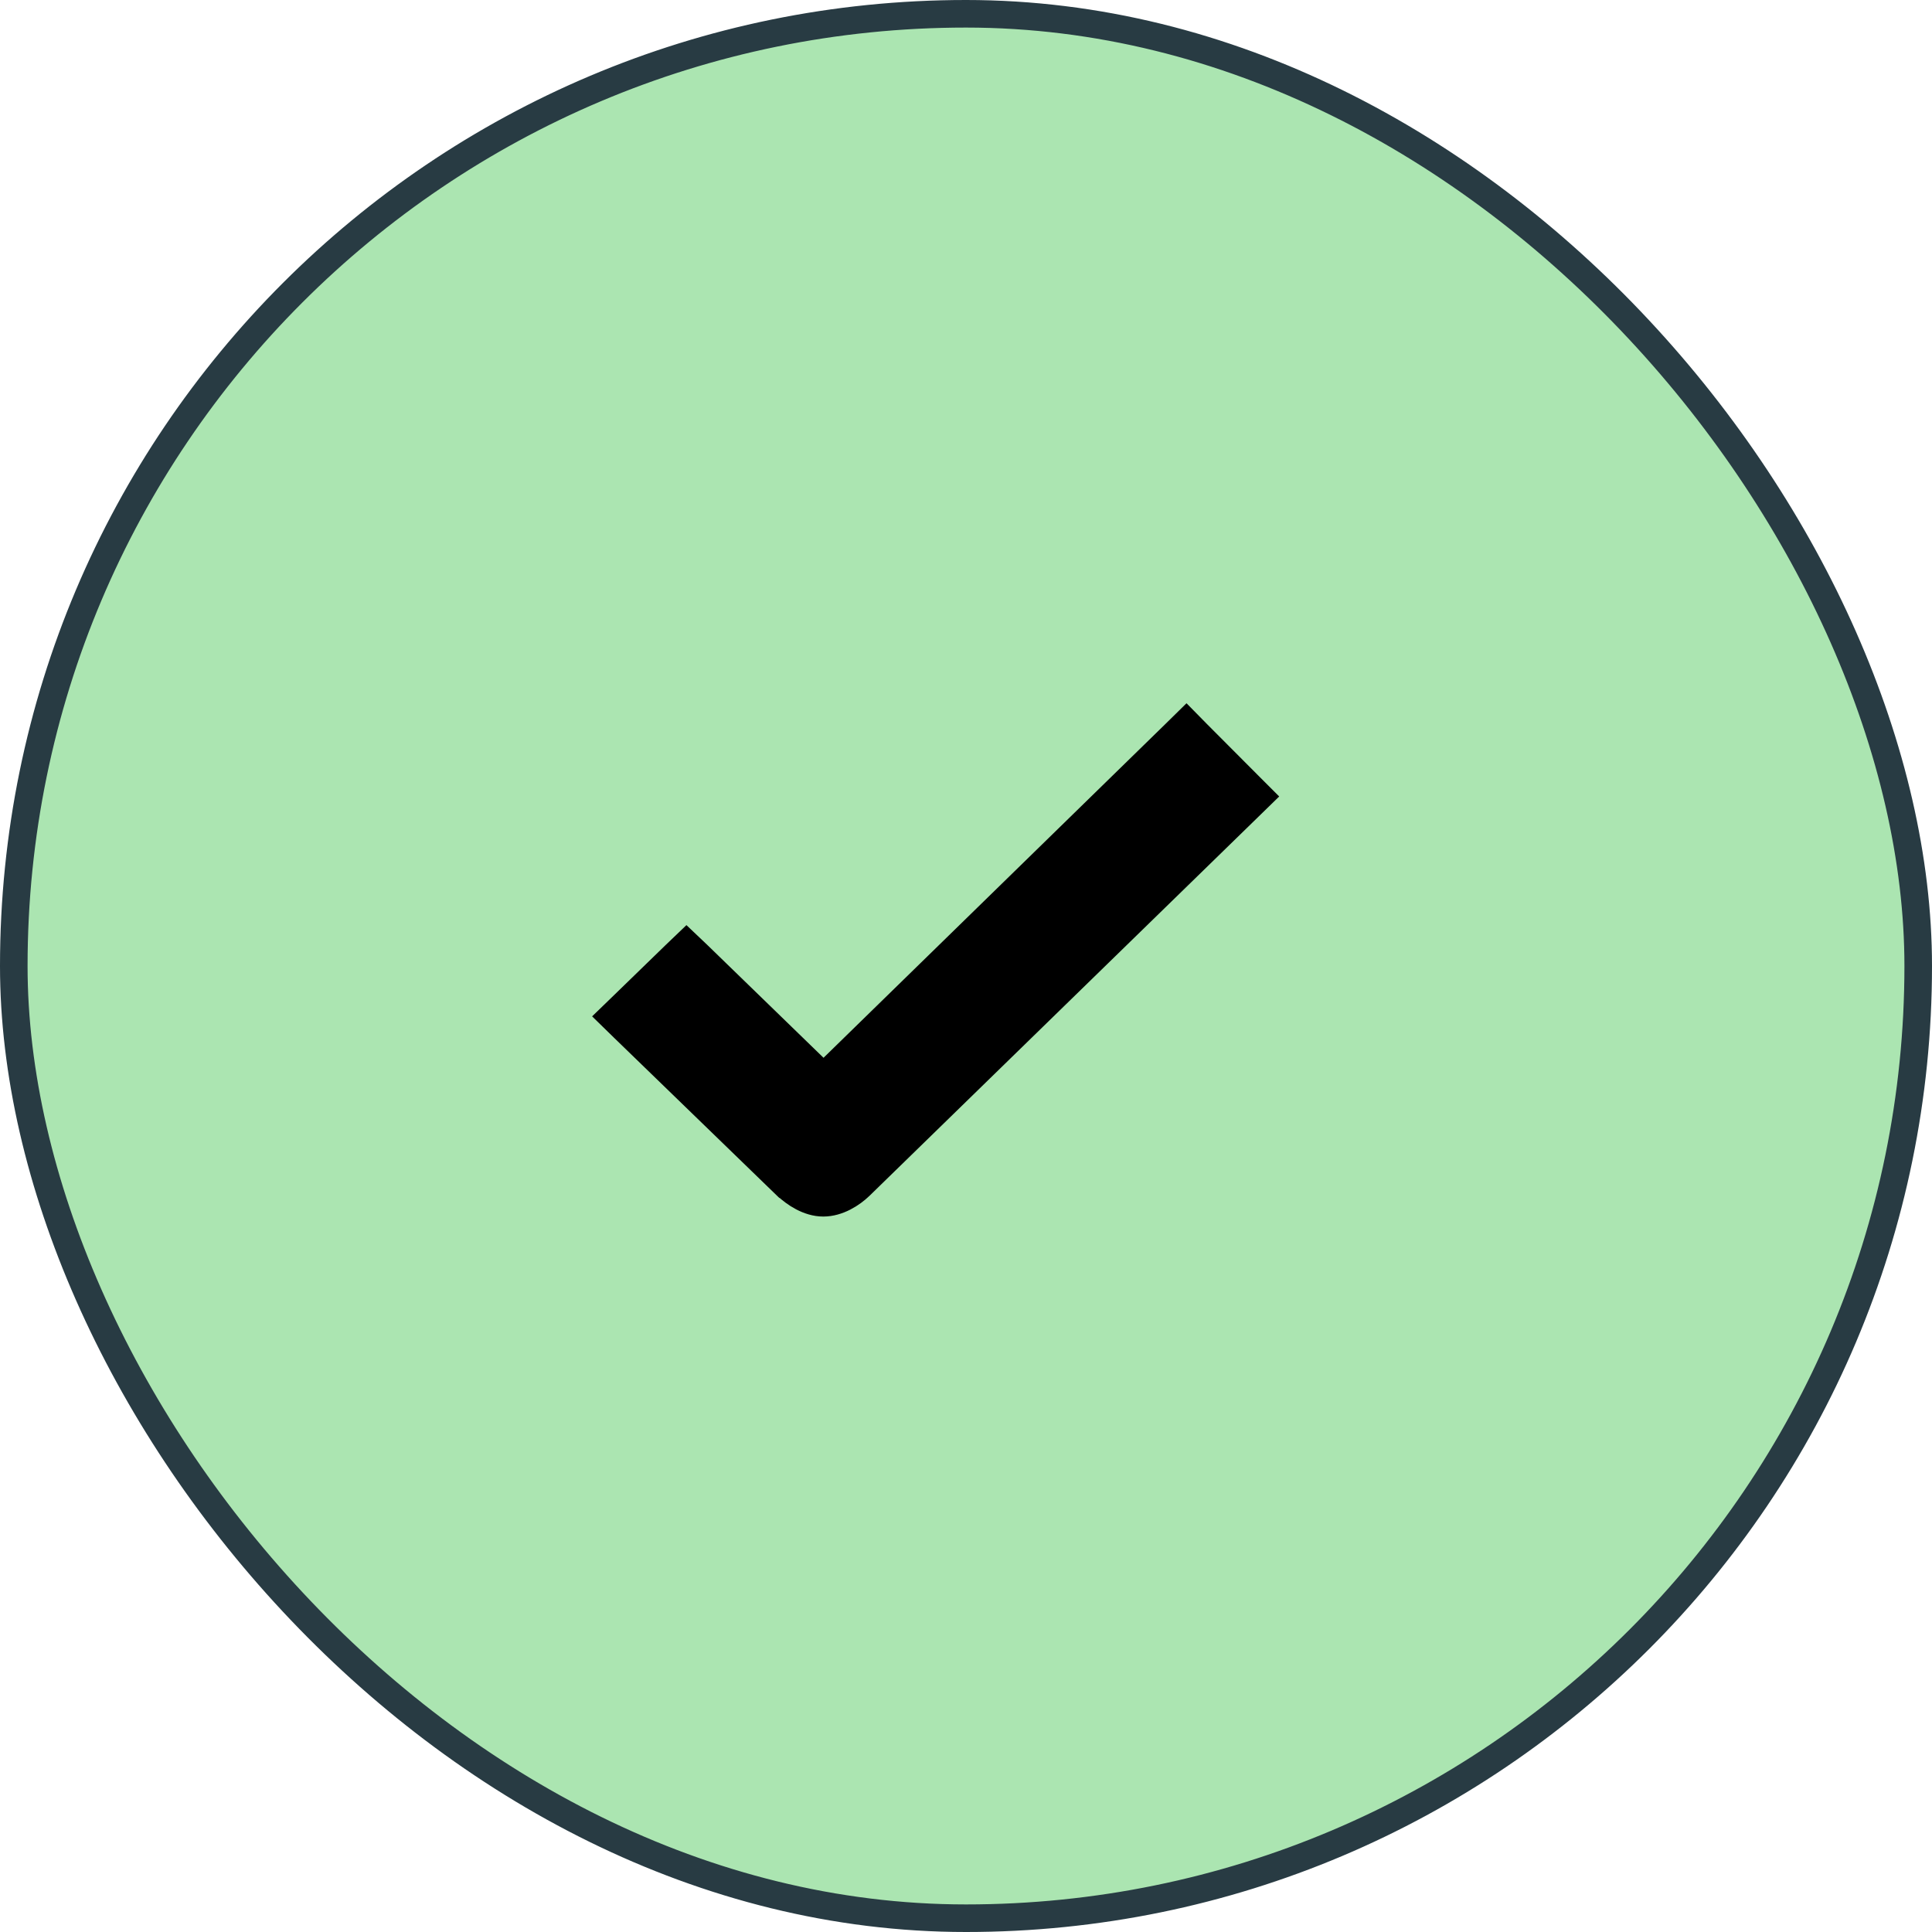 <svg width="22" height="22" viewBox="0 0 22 22" fill="none" xmlns="http://www.w3.org/2000/svg">
<rect x="0.157" y="0.157" width="21.686" height="21.686" rx="10.843" fill="#ABE5B1"/>
<rect x="0.157" y="0.157" width="21.686" height="21.686" rx="10.843" stroke="#283B43" stroke-width="0.314"/>
<path d="M13.627 8.367L14.205 8.947L14.326 9.068L14.204 9.187L9.784 13.495C9.69 13.586 9.537 13.684 9.375 13.684C9.211 13.684 9.059 13.58 8.966 13.493L8.963 13.492L7.11 11.696L6.985 11.574L7.11 11.453L7.699 10.881L7.817 10.768L7.936 10.881L9.378 12.281L13.389 8.365L13.509 8.247L13.627 8.367Z" fill="black" stroke="black" stroke-width="0.338"/>
</svg>
